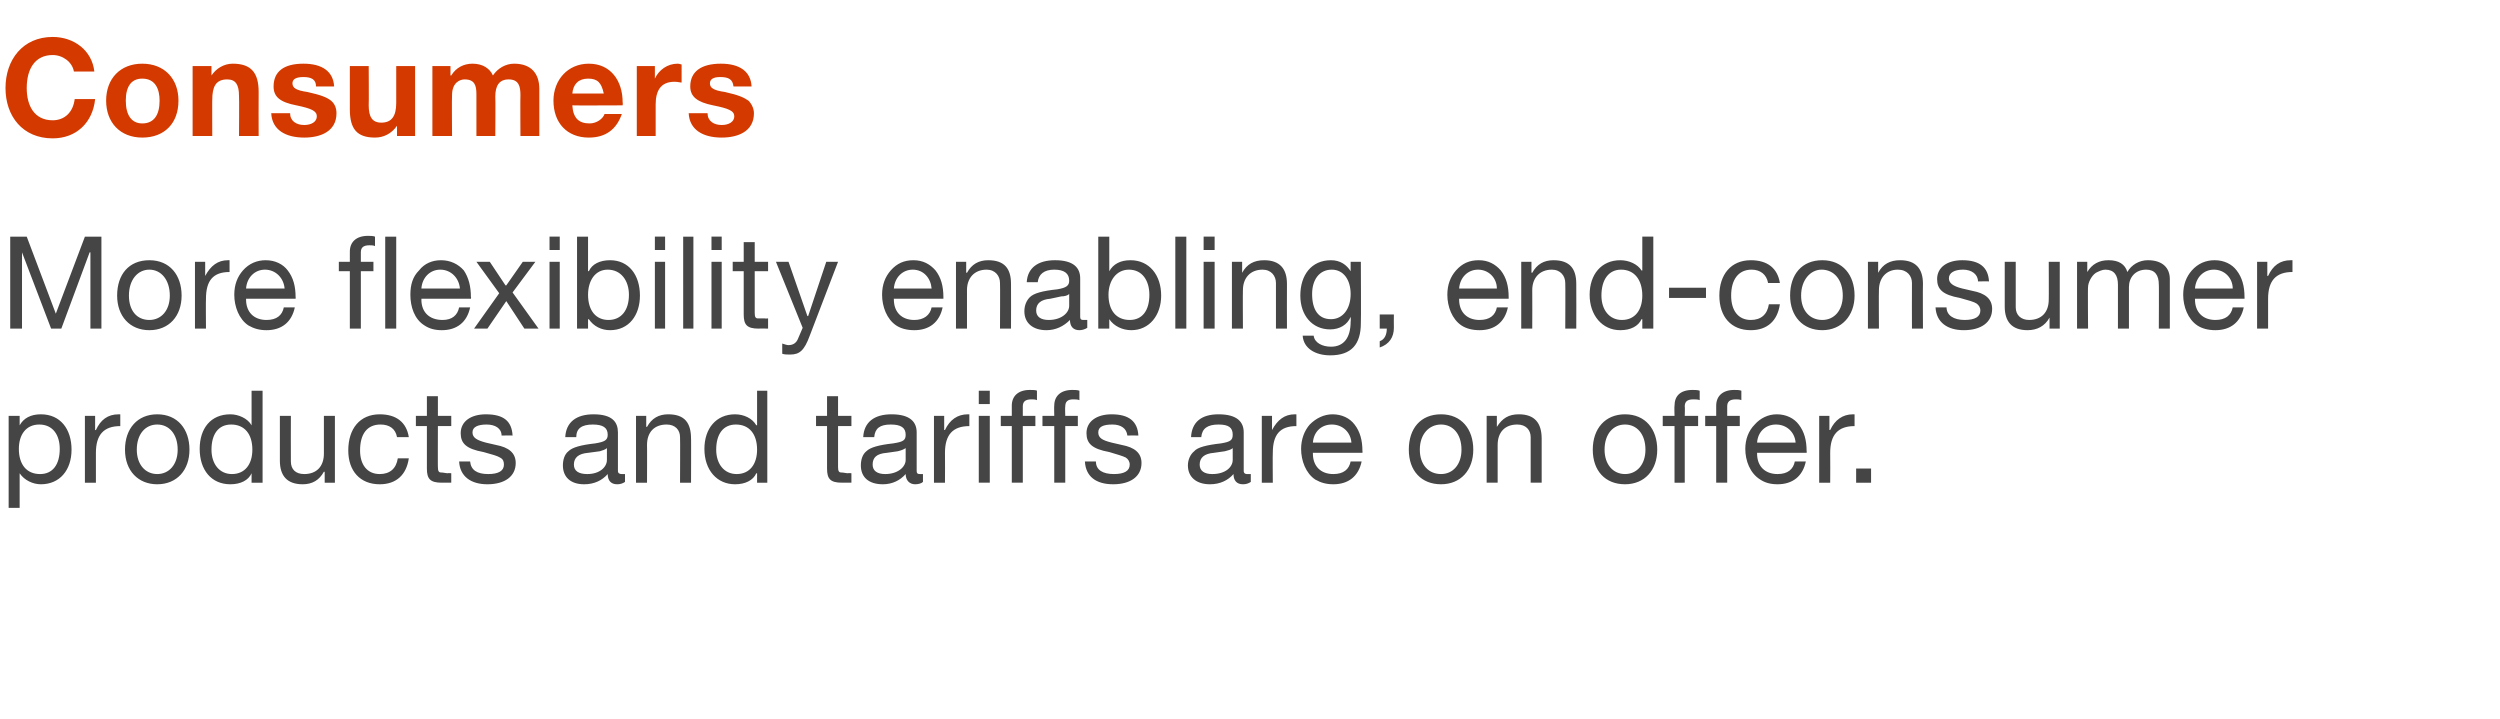 <?xml version="1.0" standalone="no"?><!DOCTYPE svg PUBLIC "-//W3C//DTD SVG 1.1//EN" "http://www.w3.org/Graphics/SVG/1.1/DTD/svg11.dtd"><svg xmlns="http://www.w3.org/2000/svg" version="1.1" width="318px" height="91.4px" viewBox="0 -5 318 91.4" style="top:-5px"><desc>Consumers More flexibility enabling, end-consumer products and tariffs are on offer</desc><defs/><g id="Polygon184843"><path d="m9.1 52.2c0 2.6-1.5 4.4-3.9 4.4c-1 0-2.1-.5-2.7-1.4c.02.05 0 0 0 0v4.4H1.1V47.9h1.4v1.2s.02-.03 0 0c.5-.9 1.4-1.4 2.7-1.4c2.5 0 3.9 1.9 3.9 4.5zm-4 3.1c1.6 0 2.5-1.2 2.5-3.2c0-1.8-.9-3.1-2.6-3.1c-1.7 0-2.6 1.3-2.6 3.1c0 2 1 3.2 2.7 3.2zm10.2-7.6v1.5c-2.1 0-3.1 1.1-3.1 3.4v3.8h-1.4v-8.5h1.3v1.8h.1c.6-1.3 1.5-2 2.9-2h.2zm8.8 4.5c0 2.6-1.6 4.4-4.1 4.4c-2.4 0-4.1-1.7-4.1-4.4c0-2.7 1.6-4.5 4.1-4.5c2.6 0 4.1 1.9 4.1 4.5zM20 55.3c1.5 0 2.6-1.2 2.6-3.1c0-2-1.1-3.2-2.6-3.2c-1.5 0-2.6 1.2-2.6 3.2c0 1.9 1.1 3.1 2.6 3.1zm13.4-10.6v11.7H32v-1.2s0 .03 0 0c-.4.9-1.4 1.4-2.7 1.4c-2.4 0-3.9-1.8-3.9-4.5c0-2.6 1.4-4.4 3.9-4.4c1 0 2.2.5 2.7 1.4c0-.04 0 0 0 0v-4.4h1.4zm-3.9 10.6c1.7 0 2.6-1.3 2.6-3.1c0-2-1-3.2-2.7-3.2c-1.6 0-2.5 1.2-2.5 3.2c0 1.8 1 3.1 2.6 3.1zm7.5-7.4s-.02 5.78 0 5.8c0 1 .6 1.6 1.7 1.6c1.6 0 2.5-1 2.5-2.6v-4.8h1.4v8.5h-1.3V55s-.05.04-.1 0c-.6 1.1-1.5 1.6-2.7 1.6c-2 0-2.9-1.1-2.9-3v-5.7h1.4zm15 2.7h-1.5c-.2-1.1-1-1.6-2.1-1.6c-1.7 0-2.6 1.2-2.6 3.3c0 1.8.9 3 2.5 3c1.3 0 2.1-.7 2.3-2h1.4c-.3 2.1-1.6 3.3-3.7 3.3c-2.5 0-4-1.7-4-4.3c0-2.8 1.5-4.6 4-4.6c2.1 0 3.4 1 3.7 2.9zm3.7-5.2v2.5h1.7v1.3h-1.7s-.02 5.25 0 5.2c0 .5.1.7.4.7c.3 0 .6.1.9.1c-.03-.05.4 0 .4 0v1.2s-1.18-.02-1.2 0c-1.5 0-1.9-.5-1.9-1.8v-5.4h-1.4v-1.3h1.4v-2.5h1.4zm9.5 5c.03-.02-1.4 0-1.4 0c0 0 .04-.04 0 0c0-.9-.8-1.4-1.9-1.4c-1.1 0-1.8.3-1.8 1c0 .7.6 1 1.7 1.3l1.3.3c1.6.3 2.5 1 2.5 2.3c0 1.7-1.4 2.7-3.6 2.7c-2.1 0-3.5-1-3.6-2.9h1.4c.1 1.1.9 1.6 2.3 1.6c1.3 0 2-.4 2-1.2c0-.4-.1-.7-.5-.9c-.3-.2-1-.4-2.1-.7c-2.2-.4-2.9-1.1-2.9-2.4c0-1.5 1.3-2.4 3.2-2.4c2.3 0 3.3.9 3.4 2.7zm13.4-.4v4.9c0 .3.2.4.5.4h.4v1c-.3.2-.6.3-1 .3c-.8 0-1.2-.5-1.2-1.3c-.7.8-1.7 1.3-3 1.3c-1.7 0-2.7-.9-2.7-2.4c0-.7.2-1.4.7-1.8c.5-.5 1.6-.8 3.4-1c1.2-.2 1.6-.4 1.6-1.1c0-.9-.6-1.3-1.9-1.3c-1.4 0-2.1.5-2.1 1.6h-1.4c.1-1.9 1.4-2.9 3.6-2.9c2.4 0 3.1 1 3.1 2.3zm-3.9 5.3c1.6 0 2.5-.9 2.5-1.8V52c-.2.2-.6.3-.9.4l-1.5.2c-1.2.1-1.8.6-1.8 1.5c0 .8.6 1.2 1.7 1.2zm13.2-4.5c.02-.05 0 5.6 0 5.6h-1.4s.03-5.79 0-5.8c0-.9-.6-1.6-1.7-1.6c-1.6 0-2.5 1-2.5 2.6c.02-.04 0 4.8 0 4.8h-1.4v-8.5h1.3v1.4s.07-.03.1 0c.6-1.1 1.5-1.6 2.7-1.6c2.1 0 2.9 1.1 2.9 3.1zm9.7-6.1v11.7h-1.3v-1.2s-.07.03-.1 0c-.4.9-1.4 1.4-2.7 1.4c-2.3 0-3.9-1.8-3.9-4.5c0-2.6 1.5-4.4 3.9-4.4c1.1 0 2.2.5 2.7 1.4c.03-.04.1 0 .1 0v-4.4h1.3zm-3.9 10.6c1.7 0 2.6-1.3 2.6-3.1c0-2-1-3.2-2.7-3.2c-1.6 0-2.5 1.2-2.5 3.2c0 1.8 1 3.1 2.6 3.1zm12.9-9.9v2.5h1.7v1.3h-1.7v5.2c0 .5.1.7.4.7c.3 0 .6.1.9.1c-.02-.05.4 0 .4 0v1.2s-1.17-.02-1.2 0c-1.5 0-1.9-.5-1.9-1.8v-5.4h-1.4v-1.3h1.4v-2.5h1.4zm10 4.6v4.9c0 .3.1.4.4.4h.4v1c-.2.2-.6.3-1 .3c-.7 0-1.2-.5-1.2-1.3c-.7.8-1.7 1.3-2.9 1.3c-1.8 0-2.8-.9-2.8-2.4c0-.7.2-1.4.7-1.8c.5-.5 1.6-.8 3.4-1c1.3-.2 1.6-.4 1.6-1.1c0-.9-.6-1.3-1.9-1.3c-1.4 0-2 .5-2.1 1.6h-1.4c.1-1.9 1.4-2.9 3.6-2.9c2.4 0 3.2 1 3.2 2.3zm-4 5.3c1.6 0 2.6-.9 2.6-1.8V52c-.3.2-.6.3-1 .4l-1.4.2c-1.3.1-1.8.6-1.8 1.5c0 .8.6 1.2 1.6 1.2zm10.7-7.6v1.5c-2.1 0-3.1 1.1-3.1 3.4c.02 0 0 3.8 0 3.8h-1.4v-8.5h1.3v1.8h.1c.6-1.3 1.6-2 2.9-2h.2zm2.6-3v1.7h-1.4v-1.7h1.4zm0 3.2v8.5h-1.4v-8.5h1.4zm6-3.2v1.2c-.2-.1-.5-.1-.7-.1c-.8 0-1.1.3-1.1.9v1.2h1.6v1.3h-1.6v7.2h-1.4v-7.2h-1.4v-1.3h1.4v-1.3c0-1.2.8-2 2.3-2c.2 0 .8 0 .9.1zm5.4 0v1.2c-.2-.1-.6-.1-.8-.1c-.7 0-1 .3-1 .9c-.04.02 0 1.2 0 1.2h1.6v1.3h-1.6v7.2h-1.4v-7.2h-1.5v-1.3h1.5s-.03-1.3 0-1.3c0-1.2.8-2 2.3-2c.2 0 .7 0 .9.1zm7.5 5.7c0-.02-1.4 0-1.4 0c0 0 .02-.04 0 0c-.1-.9-.8-1.4-1.9-1.4c-1.2 0-1.8.3-1.8 1c0 .7.5 1 1.7 1.3l1.3.3c1.6.3 2.5 1 2.5 2.3c0 1.7-1.4 2.7-3.6 2.7c-2.2 0-3.5-1-3.6-2.9h1.4c0 1.1.9 1.6 2.3 1.6c1.3 0 2-.4 2-1.2c0-.4-.2-.7-.5-.9c-.4-.2-1.1-.4-2.1-.7c-2.2-.4-2.9-1.1-2.9-2.4c0-1.5 1.3-2.4 3.2-2.4c2.2 0 3.3.9 3.4 2.7zm13.4-.4v4.9c0 .3.2.4.4.4h.5v1c-.3.2-.6.3-1 .3c-.8 0-1.2-.5-1.2-1.3c-.7.8-1.7 1.3-3 1.3c-1.7 0-2.8-.9-2.8-2.4c0-.7.3-1.4.8-1.8c.4-.5 1.6-.8 3.4-1c1.2-.2 1.5-.4 1.5-1.1c0-.9-.5-1.3-1.8-1.3c-1.4 0-2.1.5-2.2 1.6h-1.3c.1-1.9 1.3-2.9 3.5-2.9c2.4 0 3.2 1 3.2 2.3zm-4 5.3c1.7 0 2.6-.9 2.6-1.8V52c-.2.2-.6.3-1 .4l-1.4.2c-1.2.1-1.8.6-1.8 1.5c0 .8.6 1.2 1.6 1.2zm10.7-7.6v1.5c-2.1 0-3 1.1-3 3.4c-.03 0 0 3.8 0 3.8h-1.4v-8.5h1.3v1.8s.02.01 0 0c.7-1.3 1.6-2 2.9-2h.2zm7.4 1.3c.7.9 1 2 1 3.4c.03.01 0 .2 0 .2H167v.1c0 1.6 1 2.6 2.6 2.6c1.3 0 2-.6 2.2-1.6h1.4c-.4 1.9-1.7 2.9-3.6 2.9c-.9 0-1.6-.2-2.3-.6c-1.2-.8-1.8-2.4-1.8-3.9c0-1.2.4-2.3 1.1-3.1c.8-.8 1.8-1.3 2.9-1.3c1.2 0 2.2.5 2.8 1.3zm-.4 2.3c-.1-1.3-1.1-2.3-2.5-2.3c-1.3 0-2.3.9-2.4 2.3h4.9zm15.5.9c0 2.6-1.6 4.4-4.1 4.4c-2.5 0-4.1-1.7-4.1-4.4c0-2.7 1.5-4.5 4.1-4.5c2.6 0 4.1 1.9 4.1 4.5zm-4.1 3.1c1.5 0 2.6-1.2 2.6-3.1c0-2-1.1-3.2-2.6-3.2c-1.5 0-2.7 1.2-2.7 3.2c0 1.9 1.1 3.1 2.7 3.1zm12.8-4.5v5.6h-1.4v-5.8c0-.9-.6-1.6-1.7-1.6c-1.6 0-2.5 1-2.5 2.6v4.8h-1.4v-8.5h1.3v1.4s.04-.03 0 0c.7-1.1 1.5-1.6 2.8-1.6c2 0 2.9 1.1 2.9 3.1zm14.7 1.4c0 2.6-1.6 4.4-4.1 4.4c-2.5 0-4.1-1.7-4.1-4.4c0-2.7 1.6-4.5 4.1-4.5c2.6 0 4.1 1.9 4.1 4.5zm-4.1 3.1c1.5 0 2.6-1.2 2.6-3.1c0-2-1.1-3.2-2.6-3.2c-1.5 0-2.6 1.2-2.6 3.2c0 1.9 1.1 3.1 2.6 3.1zm9.5-10.6v1.2c-.2-.1-.6-.1-.8-.1c-.8 0-1.1.3-1.1.9c.04.02 0 1.2 0 1.2h1.7v1.3h-1.7v7.2H213v-7.2h-1.5v-1.3h1.5s-.04-1.3 0-1.3c0-1.2.7-2 2.3-2c.2 0 .7 0 .9.1zm5.3 0v1.2c-.2-.1-.5-.1-.7-.1c-.8 0-1.1.3-1.1.9v1.2h1.6v1.3h-1.6v7.2h-1.4v-7.2h-1.4v-1.3h1.4v-1.3c0-1.2.8-2 2.3-2c.2 0 .7 0 .9.1zm7.3 4.3c.7.9 1 2 1 3.4c.04.01 0 .2 0 .2h-6.3v.1c0 1.6 1 2.6 2.6 2.6c1.3 0 2-.6 2.2-1.6h1.4c-.4 1.9-1.7 2.9-3.6 2.9c-.9 0-1.6-.2-2.2-.6c-1.3-.8-1.9-2.4-1.9-3.9c0-1.2.4-2.3 1.2-3.1c.7-.8 1.7-1.3 2.8-1.3c1.2 0 2.2.5 2.8 1.3zm-.4 2.3c-.1-1.3-1.1-2.3-2.5-2.3c-1.3 0-2.3.9-2.4 2.3h4.9zm7.5-3.6v1.5c-2.1 0-3.1 1.1-3.1 3.4c.02 0 0 3.8 0 3.8h-1.4v-8.5h1.3v1.8h.1c.6-1.3 1.6-2 2.9-2h.2zm2.1 6.9v1.8h-1.9v-1.8h1.9z" stroke="none" fill="#454546"/></g><g id="Polygon184842"><path d="m3.4 25.1l3.7 9.8l3.7-9.8h2.1v11.7h-1.4v-9.7h-.1l-3.6 9.7H6.5l-3.7-9.7v9.7H1.3V25.1h2.1zm19.7 7.5c0 2.6-1.6 4.4-4.1 4.4c-2.5 0-4.1-1.8-4.1-4.4c0-2.7 1.5-4.5 4.1-4.5c2.6 0 4.1 1.9 4.1 4.5zM19 35.7c1.5 0 2.6-1.2 2.6-3.1c0-2-1.1-3.3-2.6-3.3c-1.5 0-2.6 1.3-2.6 3.3c0 1.9 1 3.1 2.6 3.1zm10.2-7.6v1.5c-2.1 0-3 1.1-3 3.4c-.03-.01 0 3.8 0 3.8h-1.4v-8.5h1.3v1.8s.02 0 0 0c.7-1.3 1.6-2 2.9-2h.2zm7.4 1.3c.7.9 1 2 1 3.4c.03 0 0 .2 0 .2h-6.3v.1c0 1.6 1 2.6 2.6 2.6c1.3 0 2-.6 2.2-1.6h1.4c-.4 1.9-1.7 2.9-3.6 2.9c-.9 0-1.6-.2-2.3-.6c-1.2-.8-1.8-2.4-1.8-3.9c0-1.3.4-2.3 1.1-3.1c.8-.9 1.8-1.3 2.9-1.3c1.2 0 2.2.5 2.8 1.3zm-.4 2.3c-.1-1.3-1.1-2.4-2.5-2.4c-1.3 0-2.3 1-2.4 2.4h4.9zm11.5-6.6v1.2c-.2-.1-.5-.1-.7-.1c-.8 0-1.1.3-1.1.9v1.2h1.6v1.2h-1.6v7.3h-1.4v-7.3h-1.4v-1.2h1.4V27c0-1.2.8-2 2.3-2c.2 0 .7 0 .9.1zm2.7 0v11.7H49V25.1h1.4zm8.6 4.3c.6.9.9 2 .9 3.4c.05 0 0 .2 0 .2h-6.3s.03.06 0 .1c0 1.6 1 2.6 2.7 2.6c1.2 0 1.9-.6 2.1-1.6h1.4c-.4 1.9-1.7 2.9-3.6 2.9c-.9 0-1.6-.2-2.2-.6c-1.3-.8-1.8-2.4-1.8-3.9c0-1.3.3-2.3 1.1-3.1c.7-.9 1.7-1.3 2.8-1.3c1.2 0 2.2.5 2.9 1.3zm-.5 2.3c-.1-1.3-1.1-2.4-2.5-2.4c-1.3 0-2.3 1-2.4 2.4h4.9zm3.8-3.4l2 3h.1l2.1-3h1.6l-2.9 3.9l3.3 4.6h-1.8l-2.3-3.5l-2.4 3.5h-1.7l3.2-4.5l-2.9-4h1.7zm8.9-3.2v1.7h-1.3v-1.7h1.3zm0 3.2v8.5h-1.3v-8.5h1.3zm3.6-3.2v4.4s.06-.04.1 0c.4-.9 1.4-1.4 2.7-1.4c2.4 0 3.8 1.9 3.8 4.5c0 2.5-1.4 4.4-3.8 4.4c-1.1 0-2.1-.5-2.7-1.4c-.04.04-.1 0-.1 0v1.2h-1.4V25.1h1.4zm2.6 10.6c1.6 0 2.6-1.2 2.6-3.2c0-1.8-1-3.2-2.7-3.2c-1.6 0-2.5 1.4-2.5 3.2c0 2 1 3.2 2.6 3.2zm7.2-10.6v1.7h-1.3v-1.7h1.3zm0 3.2v8.5h-1.3v-8.5h1.3zm3.6-3.2v11.7h-1.3V25.1h1.3zm3.6 0v1.7h-1.3v-1.7h1.3zm0 3.2v8.5h-1.3v-8.5h1.3zm4.2-2.5v2.5h1.7v1.2H96v5.3c0 .5.1.7.4.7h.9c-.01.04.4 0 .4 0v1.3s-1.16-.03-1.2 0c-1.5 0-1.9-.5-1.9-1.8v-5.5h-1.4v-1.2h1.4v-2.5h1.4zm4.3 2.5l2.4 6.9h.1l2.3-6.9h1.5l-3.6 9.4c-.7 1.9-1.3 2.4-2.5 2.4c-.4 0-.7 0-1-.1v-1.3c.3.1.6.2.8.2c.6 0 1-.3 1.2-.8l.6-1.4l-3.4-8.4h1.6zm18.7 1.1c.7.9 1 2 1 3.4v.2h-6.3s-.02.06 0 .1c0 1.6 1 2.6 2.6 2.6c1.2 0 2-.6 2.2-1.6h1.4c-.4 1.9-1.7 2.9-3.6 2.9c-.9 0-1.7-.2-2.3-.6c-1.2-.8-1.8-2.4-1.8-3.9c0-1.3.4-2.3 1.1-3.1c.8-.9 1.7-1.3 2.9-1.3c1.2 0 2.1.5 2.8 1.3zm-.5 2.3c-.1-1.3-1-2.4-2.4-2.4c-1.3 0-2.3 1-2.4 2.4h4.8zm10.1-.6c.02.05 0 5.7 0 5.7h-1.4s.03-5.8 0-5.8c0-.9-.6-1.7-1.7-1.7c-1.6 0-2.5 1.1-2.5 2.6v4.9h-1.4v-8.5h1.3v1.4s.06-.04.1 0c.6-1.1 1.5-1.6 2.7-1.6c2.1 0 2.9 1.1 2.9 3zm8.8-.7v4.9c0 .3.1.4.4.4h.5v1c-.3.2-.7.3-1 .3c-.8 0-1.2-.5-1.2-1.3c-.8.8-1.8 1.3-3 1.3c-1.7 0-2.8-.9-2.8-2.4c0-.8.3-1.4.7-1.8c.5-.5 1.6-.8 3.5-1c1.2-.2 1.5-.5 1.5-1.1c0-.9-.6-1.4-1.9-1.4c-1.3 0-2 .6-2.1 1.6h-1.4c.1-1.8 1.4-2.8 3.6-2.8c2.4 0 3.2 1 3.2 2.3zm-4 5.3c1.6 0 2.6-.9 2.6-1.8v-1.5c-.2.2-.6.3-1 .3l-1.4.3c-1.2.1-1.8.6-1.8 1.5c0 .8.6 1.2 1.6 1.2zm7.7-10.6v4.4s.03-.04 0 0c.5-.9 1.4-1.4 2.7-1.4c2.4 0 3.9 1.9 3.9 4.5c0 2.5-1.5 4.4-3.8 4.4c-1.1 0-2.2-.5-2.8-1.4c.03.04 0 0 0 0v1.2h-1.4V25.1h1.4zm2.6 10.6c1.6 0 2.5-1.2 2.5-3.2c0-1.8-.9-3.2-2.6-3.2c-1.6 0-2.6 1.4-2.6 3.2c0 2 1 3.2 2.7 3.2zm7.2-10.6v11.7h-1.4V25.1h1.4zm3.6 0v1.7h-1.4v-1.7h1.4zm0 3.2v8.5h-1.4v-8.5h1.4zm9.2 2.8c-.02.05 0 5.7 0 5.7h-1.4V31c0-.9-.6-1.7-1.7-1.7c-1.6 0-2.5 1.1-2.5 2.6c-.03.05 0 4.9 0 4.9h-1.4v-8.5h1.3v1.4s.02-.04 0 0c.6-1.1 1.5-1.6 2.8-1.6c2 0 2.9 1.1 2.9 3zm8.1-1.6c.02.03 0 0 0 0v-1.2h1.3s.04 7.83 0 7.8c0 2.7-1.2 4.1-3.9 4.1c-1.9 0-3.4-.9-3.5-2.5h1.4c.1.9 1.1 1.4 2.2 1.4c1.6 0 2.5-1.1 2.5-3.2c.04-.05 0-.6 0-.6c0 0 0 .03 0 0c-.4 1-1.4 1.6-2.6 1.6c-2.3 0-3.8-1.8-3.8-4.3c0-2.6 1.4-4.5 3.9-4.5c1.2 0 2 .6 2.5 1.4zm-2.5 6.1c1.5 0 2.5-1.3 2.5-3.2c0-1.8-.9-3.1-2.4-3.1c-1.6 0-2.5 1.3-2.5 3.1c0 2 .8 3.2 2.4 3.2zm8-.6s-.02 1.7 0 1.7c0 1.2-.6 2.1-1.8 2.5v-.8c.6-.2.9-.8.9-1.6c.03.05 0 0 0 0h-.9V35h1.8zm13.6-5.6c.7.9 1 2 1 3.4v.2h-6.3s-.02.06 0 .1c0 1.6 1 2.6 2.6 2.6c1.3 0 2-.6 2.2-1.6h1.4c-.4 1.9-1.7 2.9-3.6 2.9c-.9 0-1.7-.2-2.3-.6c-1.2-.8-1.8-2.4-1.8-3.9c0-1.3.4-2.3 1.1-3.1c.8-.9 1.7-1.3 2.9-1.3c1.2 0 2.1.5 2.8 1.3zm-.5 2.3c0-1.3-1-2.4-2.4-2.4c-1.3 0-2.3 1-2.4 2.4h4.8zm10.1-.6c.02.05 0 5.7 0 5.7h-1.4s.03-5.8 0-5.8c0-.9-.6-1.7-1.7-1.7c-1.6 0-2.5 1.1-2.5 2.6c.02.05 0 4.9 0 4.9h-1.4v-8.5h1.3v1.4s.07-.04.1 0c.6-1.1 1.5-1.6 2.7-1.6c2.1 0 2.9 1.1 2.9 3zm9.8-6v11.7h-1.4v-1.2s-.07.02-.1 0c-.4.9-1.4 1.4-2.7 1.4c-2.3 0-3.9-1.9-3.9-4.5c0-2.6 1.5-4.4 3.9-4.4c1.1 0 2.2.5 2.7 1.3c.03.05.1 0 .1 0v-4.3h1.4zm-4 10.6c1.7 0 2.6-1.3 2.6-3.1c0-2-1-3.3-2.7-3.3c-1.6 0-2.5 1.3-2.5 3.3c0 1.8 1 3.1 2.6 3.1zm10.7-4.1v1.3h-4.7v-1.3h4.7zm9.4-.6h-1.5c-.2-1.1-1-1.7-2.1-1.7c-1.7 0-2.6 1.3-2.6 3.3c0 1.9.9 3.1 2.5 3.1c1.3 0 2.1-.7 2.3-2h1.4c-.3 2.1-1.6 3.3-3.7 3.3c-2.5 0-4-1.7-4-4.4c0-2.7 1.5-4.5 4-4.5c2.1 0 3.4 1 3.7 2.9zm9.5 1.6c0 2.6-1.7 4.4-4.1 4.4c-2.5 0-4.1-1.8-4.1-4.4c0-2.7 1.5-4.5 4.1-4.5c2.6 0 4.1 1.9 4.1 4.5zm-4.1 3.1c1.5 0 2.6-1.2 2.6-3.1c0-2-1.1-3.3-2.7-3.3c-1.4 0-2.6 1.3-2.6 3.3c0 1.9 1.1 3.1 2.7 3.1zm12.8-4.6c-.03.05 0 5.7 0 5.7h-1.4s-.02-5.8 0-5.8c0-.9-.6-1.7-1.8-1.7c-1.5 0-2.4 1.1-2.4 2.6c-.03.05 0 4.9 0 4.9h-1.4v-8.5h1.3v1.4s.02-.04 0 0c.6-1.1 1.5-1.6 2.8-1.6c2 0 2.9 1.1 2.9 3zm8.4-.3c.02-.03-1.4 0-1.4 0c0 0 .03-.05 0 0c0-.9-.8-1.5-1.9-1.5c-1.1 0-1.8.4-1.8 1.1c0 .6.5 1 1.7 1.3l1.3.3c1.6.3 2.5 1 2.5 2.3c0 1.7-1.4 2.7-3.6 2.7c-2.1 0-3.5-1-3.6-2.9h1.4c0 1 .9 1.6 2.3 1.6c1.3 0 2-.4 2-1.2c0-.4-.2-.7-.5-.9c-.3-.2-1-.4-2.1-.7c-2.2-.4-2.9-1.1-2.9-2.4c0-1.5 1.3-2.4 3.2-2.4c2.2 0 3.3.9 3.4 2.7zm3.4-2.5v5.8c0 1 .7 1.6 1.7 1.6c1.6 0 2.5-1 2.5-2.6c.02.04 0-4.8 0-4.8h1.4v8.5h-1.3v-1.4s-.03.03 0 0c-.6 1.1-1.6 1.6-2.8 1.6c-2 0-2.9-1.1-2.9-3v-5.7h1.4zm14.2 1.3c.5-.9 1.5-1.5 2.6-1.5c1.9 0 2.8 1 2.8 2.4v6.3h-1.4s.03-5.64 0-5.6c0-1.2-.5-1.9-1.6-1.9c-1.4 0-2.2 1-2.2 2.2v5.3h-1.4v-5.6c0-1.2-.5-1.9-1.6-1.9c-.4 0-.8.2-1.2.4c-.6.4-1 1.3-1 1.8c-.04-.03 0 5.3 0 5.3h-1.4v-8.5h1.3v1.3s.01-.04 0 0c.6-1 1.5-1.5 2.7-1.5c1.3 0 2.1.5 2.4 1.5zm13.9-.2c.7.9 1 2 1 3.4c.02 0 0 .2 0 .2h-6.3v.1c0 1.6 1 2.6 2.6 2.6c1.3 0 2-.6 2.2-1.6h1.4c-.4 1.9-1.7 2.9-3.6 2.9c-.9 0-1.7-.2-2.3-.6c-1.2-.8-1.8-2.4-1.8-3.9c0-1.3.4-2.3 1.1-3.1c.8-.9 1.8-1.3 2.9-1.3c1.2 0 2.2.5 2.8 1.3zm-.5 2.3c0-1.3-1-2.4-2.4-2.4c-1.3 0-2.3 1-2.4 2.4h4.8zm7.6-3.6v1.5c-2.1 0-3.1 1.1-3.1 3.4v3.8h-1.4v-8.5h1.3v1.8h.1c.6-1.3 1.5-2 2.9-2h.2z" stroke="none" fill="#454546"/></g><g id="Polygon184841"><path d="m12 4.1H9.4C9.2 2.9 8 2 6.7 2c-2.2 0-3.3 1.7-3.3 4.2c0 2.3 1 4.1 3.3 4.1c1.5 0 2.6-1 2.8-2.7h2.6c-.3 3-2.4 5-5.4 5c-3.8 0-6-2.8-6-6.4c0-3.6 2.2-6.5 6-6.5c2.7 0 5 1.7 5.3 4.4zm10.7 3.7c0 2.9-1.8 4.7-4.6 4.7c-2.8 0-4.6-1.9-4.6-4.7c0-2.8 1.8-4.7 4.6-4.7c2.8 0 4.6 1.9 4.6 4.7zm-4.6 2.9c1.5 0 2.2-1.1 2.2-2.9c0-1.4-.5-2.8-2.2-2.8C16.7 5 16 6 16 7.8c0 1.8.7 2.9 2.1 2.9zm14.8-4c-.02.04 0 5.6 0 5.6h-2.5s.04-5.06 0-5.1c0-1.4-.4-2.1-1.5-2.1c-1.5 0-1.9 1-1.9 2.6c-.02-.05 0 4.6 0 4.6h-2.5V3.4h2.4v1.2s.01.03 0 0c.6-.9 1.6-1.5 2.7-1.5c2.3 0 3.3 1.1 3.3 3.6zm9.6-.7h-2.3c0-.9-.6-1.2-1.6-1.2c-1 0-1.4.3-1.4.8c0 .6.5.9 1.9 1.1c1.8.4 2.5.7 3 1.1c.5.4.7 1 .7 1.6c0 2.3-2 3.1-4.1 3.1c-2.4 0-4.1-1-4.2-3.1h2.4c0 1 .8 1.5 1.8 1.5c.9 0 1.6-.4 1.6-1.1c0-.7-.7-1-2.6-1.4c-2.1-.4-2.9-1.1-2.9-2.4c0-1.9 1.3-2.9 3.8-2.9c2.4 0 3.8 1 3.9 2.9zm4.4-2.6s.03 5.03 0 5c0 1.4.4 2.2 1.6 2.2c1.3 0 1.9-.8 1.9-2.5V3.4h2.4v8.9h-2.3V11s-.05.04 0 0c-.7 1-1.7 1.5-2.8 1.5c-2.3 0-3.2-1.1-3.2-3.6V3.4h2.4zm15.8 1.2c.6-.9 1.6-1.5 2.7-1.5c2.2 0 3.2 1.3 3.2 3.2v6h-2.4s-.03-5.16 0-5.2c0-1.1-.2-2-1.5-2c-1.2 0-1.7.8-1.7 2.2c.04.01 0 5 0 5h-2.4V7c0-1.1-.2-1.9-1.5-1.9c-.6 0-1.6.4-1.6 2c-.04 0 0 5.2 0 5.2H55V3.4h2.3v1.2h.1c.6-1 1.6-1.5 2.7-1.5c1.3 0 2.2.6 2.6 1.5zM79.2 8c.04.12 0 .4 0 .4c0 0-6.39.03-6.4 0c.1 1.6.8 2.3 2.2 2.3c.9 0 1.7-.6 1.9-1.2h2.2c-.7 2-2.1 3-4.2 3c-2.8 0-4.5-1.9-4.5-4.7c0-2.6 1.8-4.7 4.5-4.7c2.8 0 4.3 2.2 4.3 4.9zm-2.4-1.1c-.3-1.4-.8-1.9-2-1.9c-1.2 0-1.9.7-2 1.9h4zm9.9-3.7v2.3c-.2 0-.5-.1-.9-.1c-1.8 0-2.4 1.2-2.4 2.9v4H81V3.4h2.3v1.6s.03.04 0 0c.5-1.1 1.6-1.9 2.9-1.9c.2 0 .4.1.5.1zM95.6 6h-2.3c-.1-.9-.6-1.2-1.7-1.2c-.9 0-1.3.3-1.3.8c0 .6.5.9 1.9 1.1c1.8.4 2.4.7 3 1.1c.4.4.7 1 .7 1.6c0 2.3-2 3.1-4.1 3.1c-2.4 0-4.1-1-4.2-3.1h2.4c0 1 .8 1.5 1.8 1.5c.9 0 1.6-.4 1.6-1.1c0-.7-.7-1-2.7-1.4c-2-.4-2.9-1.1-2.9-2.4c0-1.9 1.4-2.9 3.9-2.9c2.4 0 3.8 1 3.9 2.9z" stroke="none" fill="#d43900"/></g></svg>
